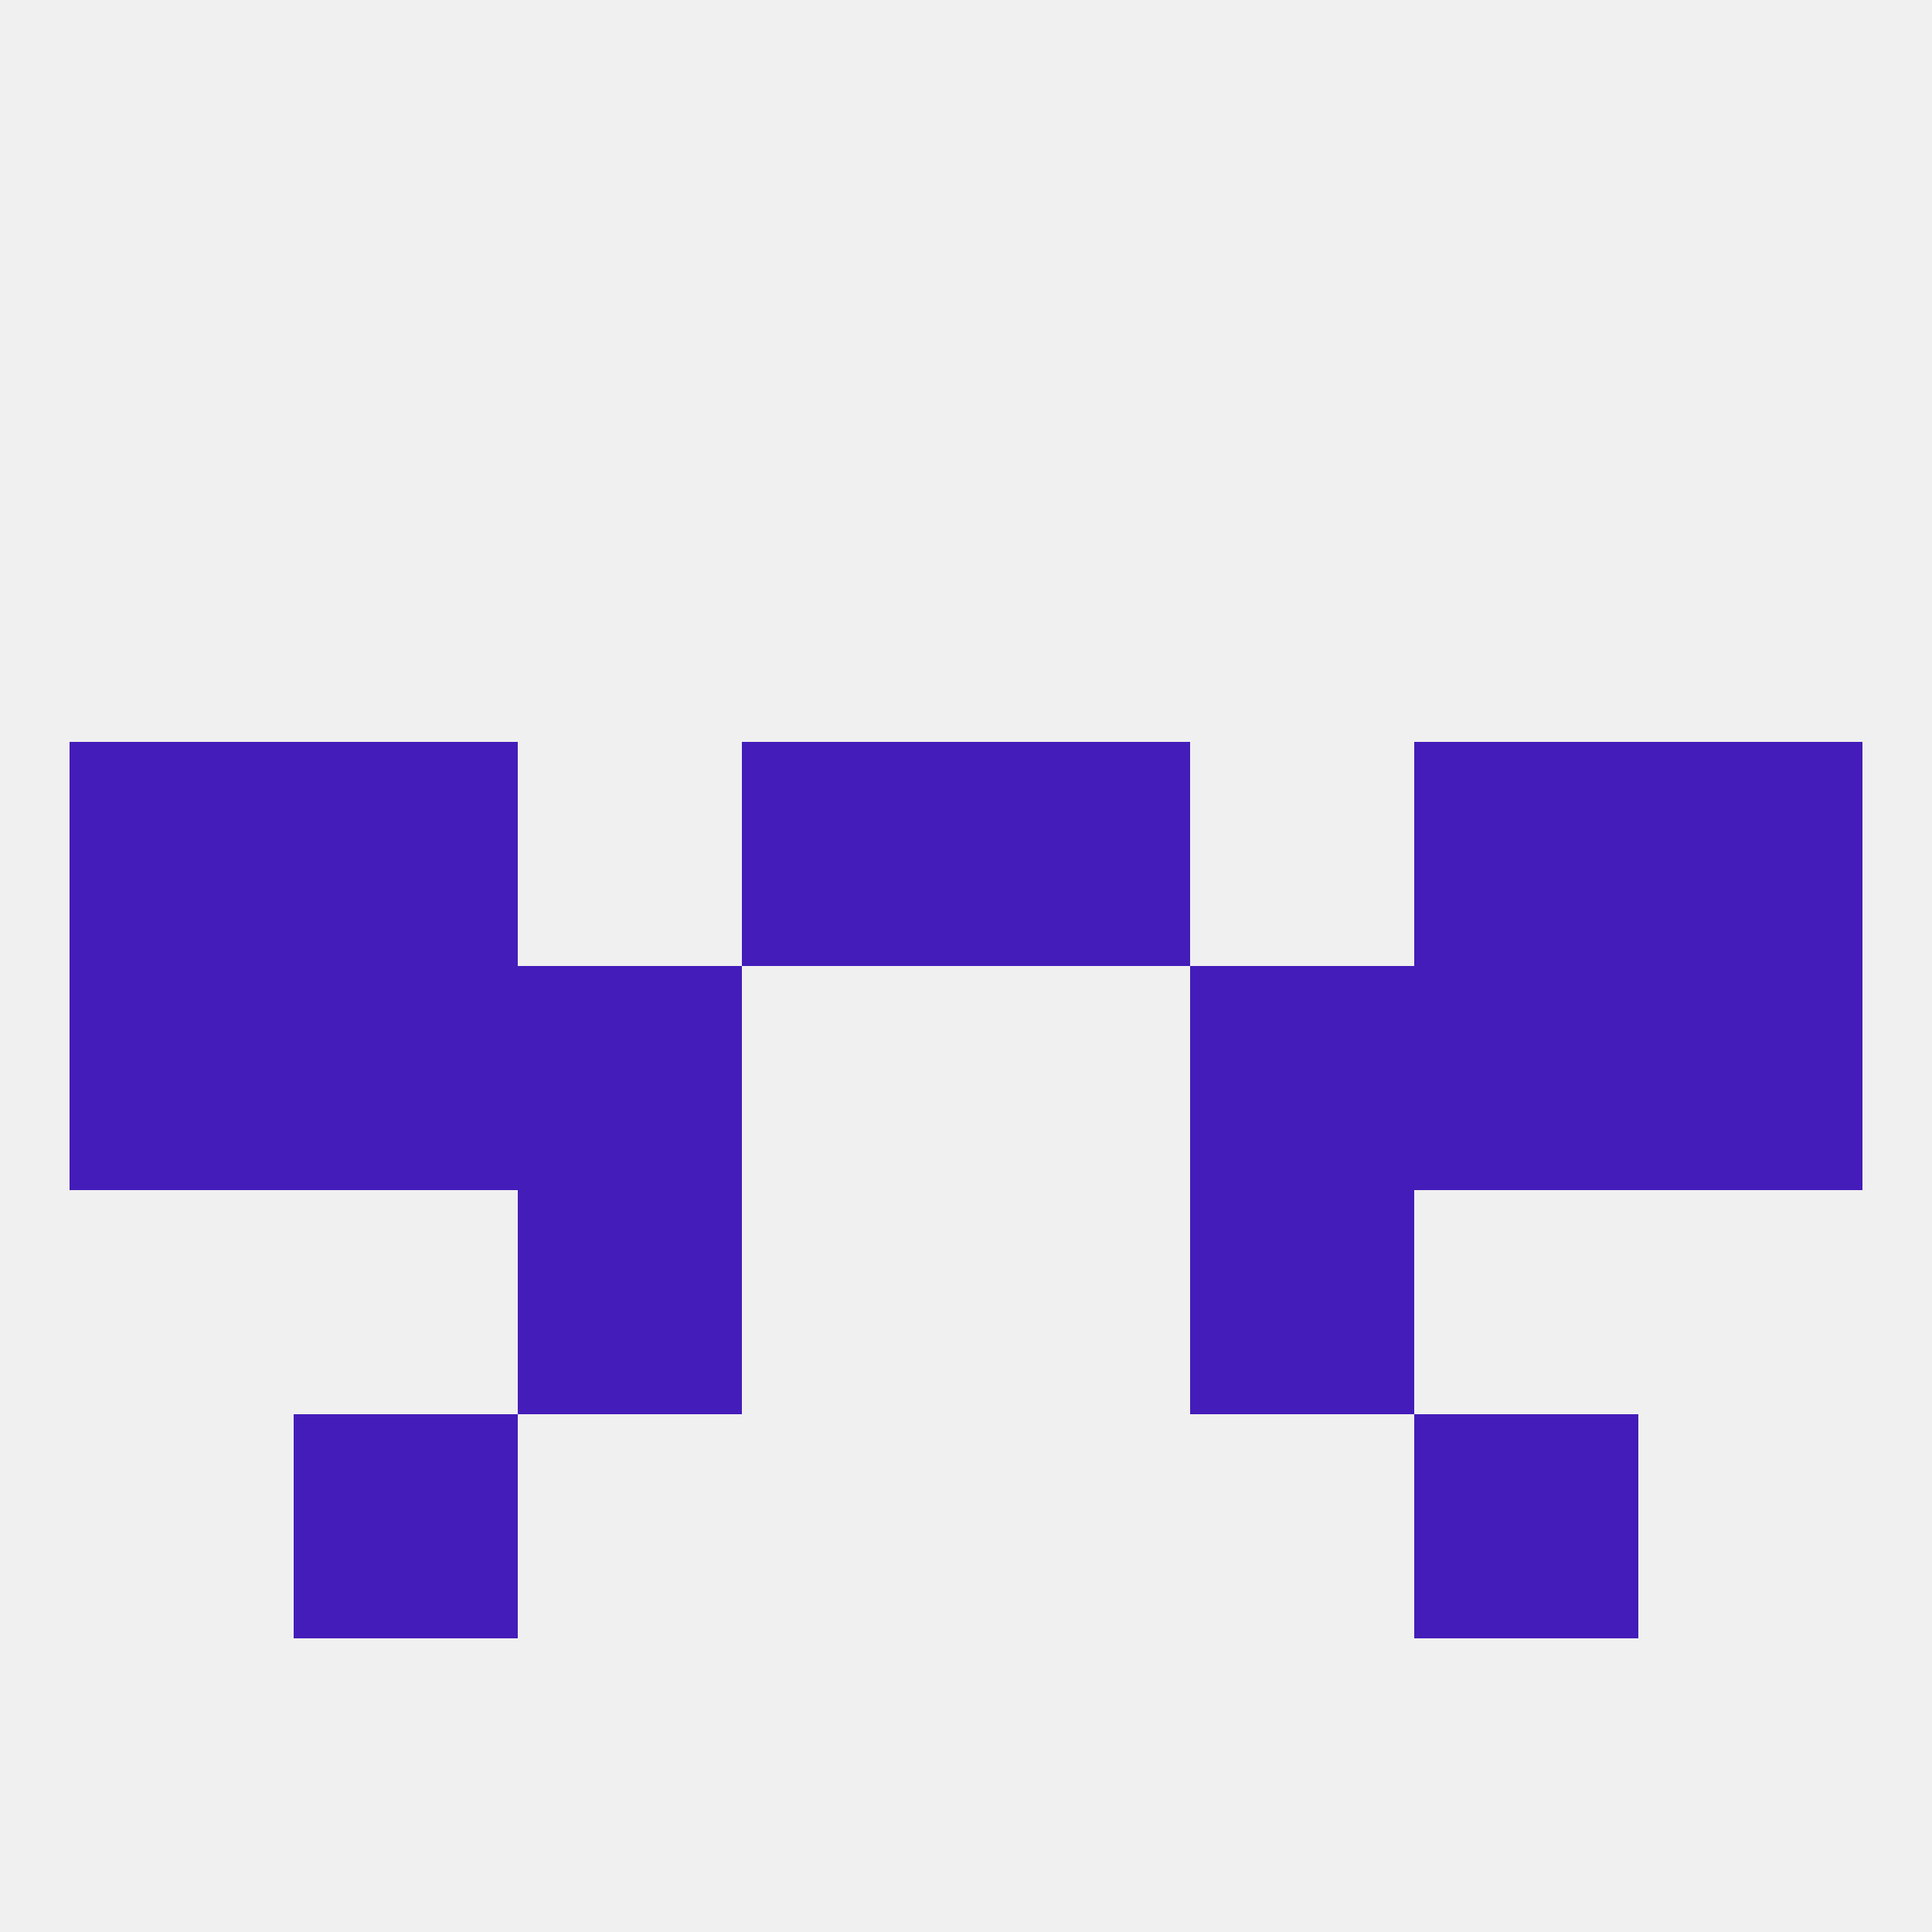 
<!--   <?xml version="1.0"?> -->
<svg version="1.1" baseprofile="full" xmlns="http://www.w3.org/2000/svg" xmlns:xlink="http://www.w3.org/1999/xlink" xmlns:ev="http://www.w3.org/2001/xml-events" width="250" height="250" viewBox="0 0 250 250" >
	<rect width="100%" height="100%" fill="rgba(240,240,240,255)"/>

	<rect x="96" y="96" width="29" height="29" fill="rgba(68,28,185,255)"/>
	<rect x="125" y="96" width="29" height="29" fill="rgba(68,28,185,255)"/>
	<rect x="9" y="96" width="29" height="29" fill="rgba(68,28,185,255)"/>
	<rect x="212" y="96" width="29" height="29" fill="rgba(68,28,185,255)"/>
	<rect x="38" y="96" width="29" height="29" fill="rgba(68,28,185,255)"/>
	<rect x="183" y="96" width="29" height="29" fill="rgba(68,28,185,255)"/>
	<rect x="9" y="125" width="29" height="29" fill="rgba(68,28,185,255)"/>
	<rect x="212" y="125" width="29" height="29" fill="rgba(68,28,185,255)"/>
	<rect x="38" y="125" width="29" height="29" fill="rgba(68,28,185,255)"/>
	<rect x="183" y="125" width="29" height="29" fill="rgba(68,28,185,255)"/>
	<rect x="67" y="125" width="29" height="29" fill="rgba(68,28,185,255)"/>
	<rect x="154" y="125" width="29" height="29" fill="rgba(68,28,185,255)"/>
	<rect x="67" y="154" width="29" height="29" fill="rgba(68,28,185,255)"/>
	<rect x="154" y="154" width="29" height="29" fill="rgba(68,28,185,255)"/>
	<rect x="183" y="183" width="29" height="29" fill="rgba(68,28,185,255)"/>
	<rect x="38" y="183" width="29" height="29" fill="rgba(68,28,185,255)"/>
</svg>